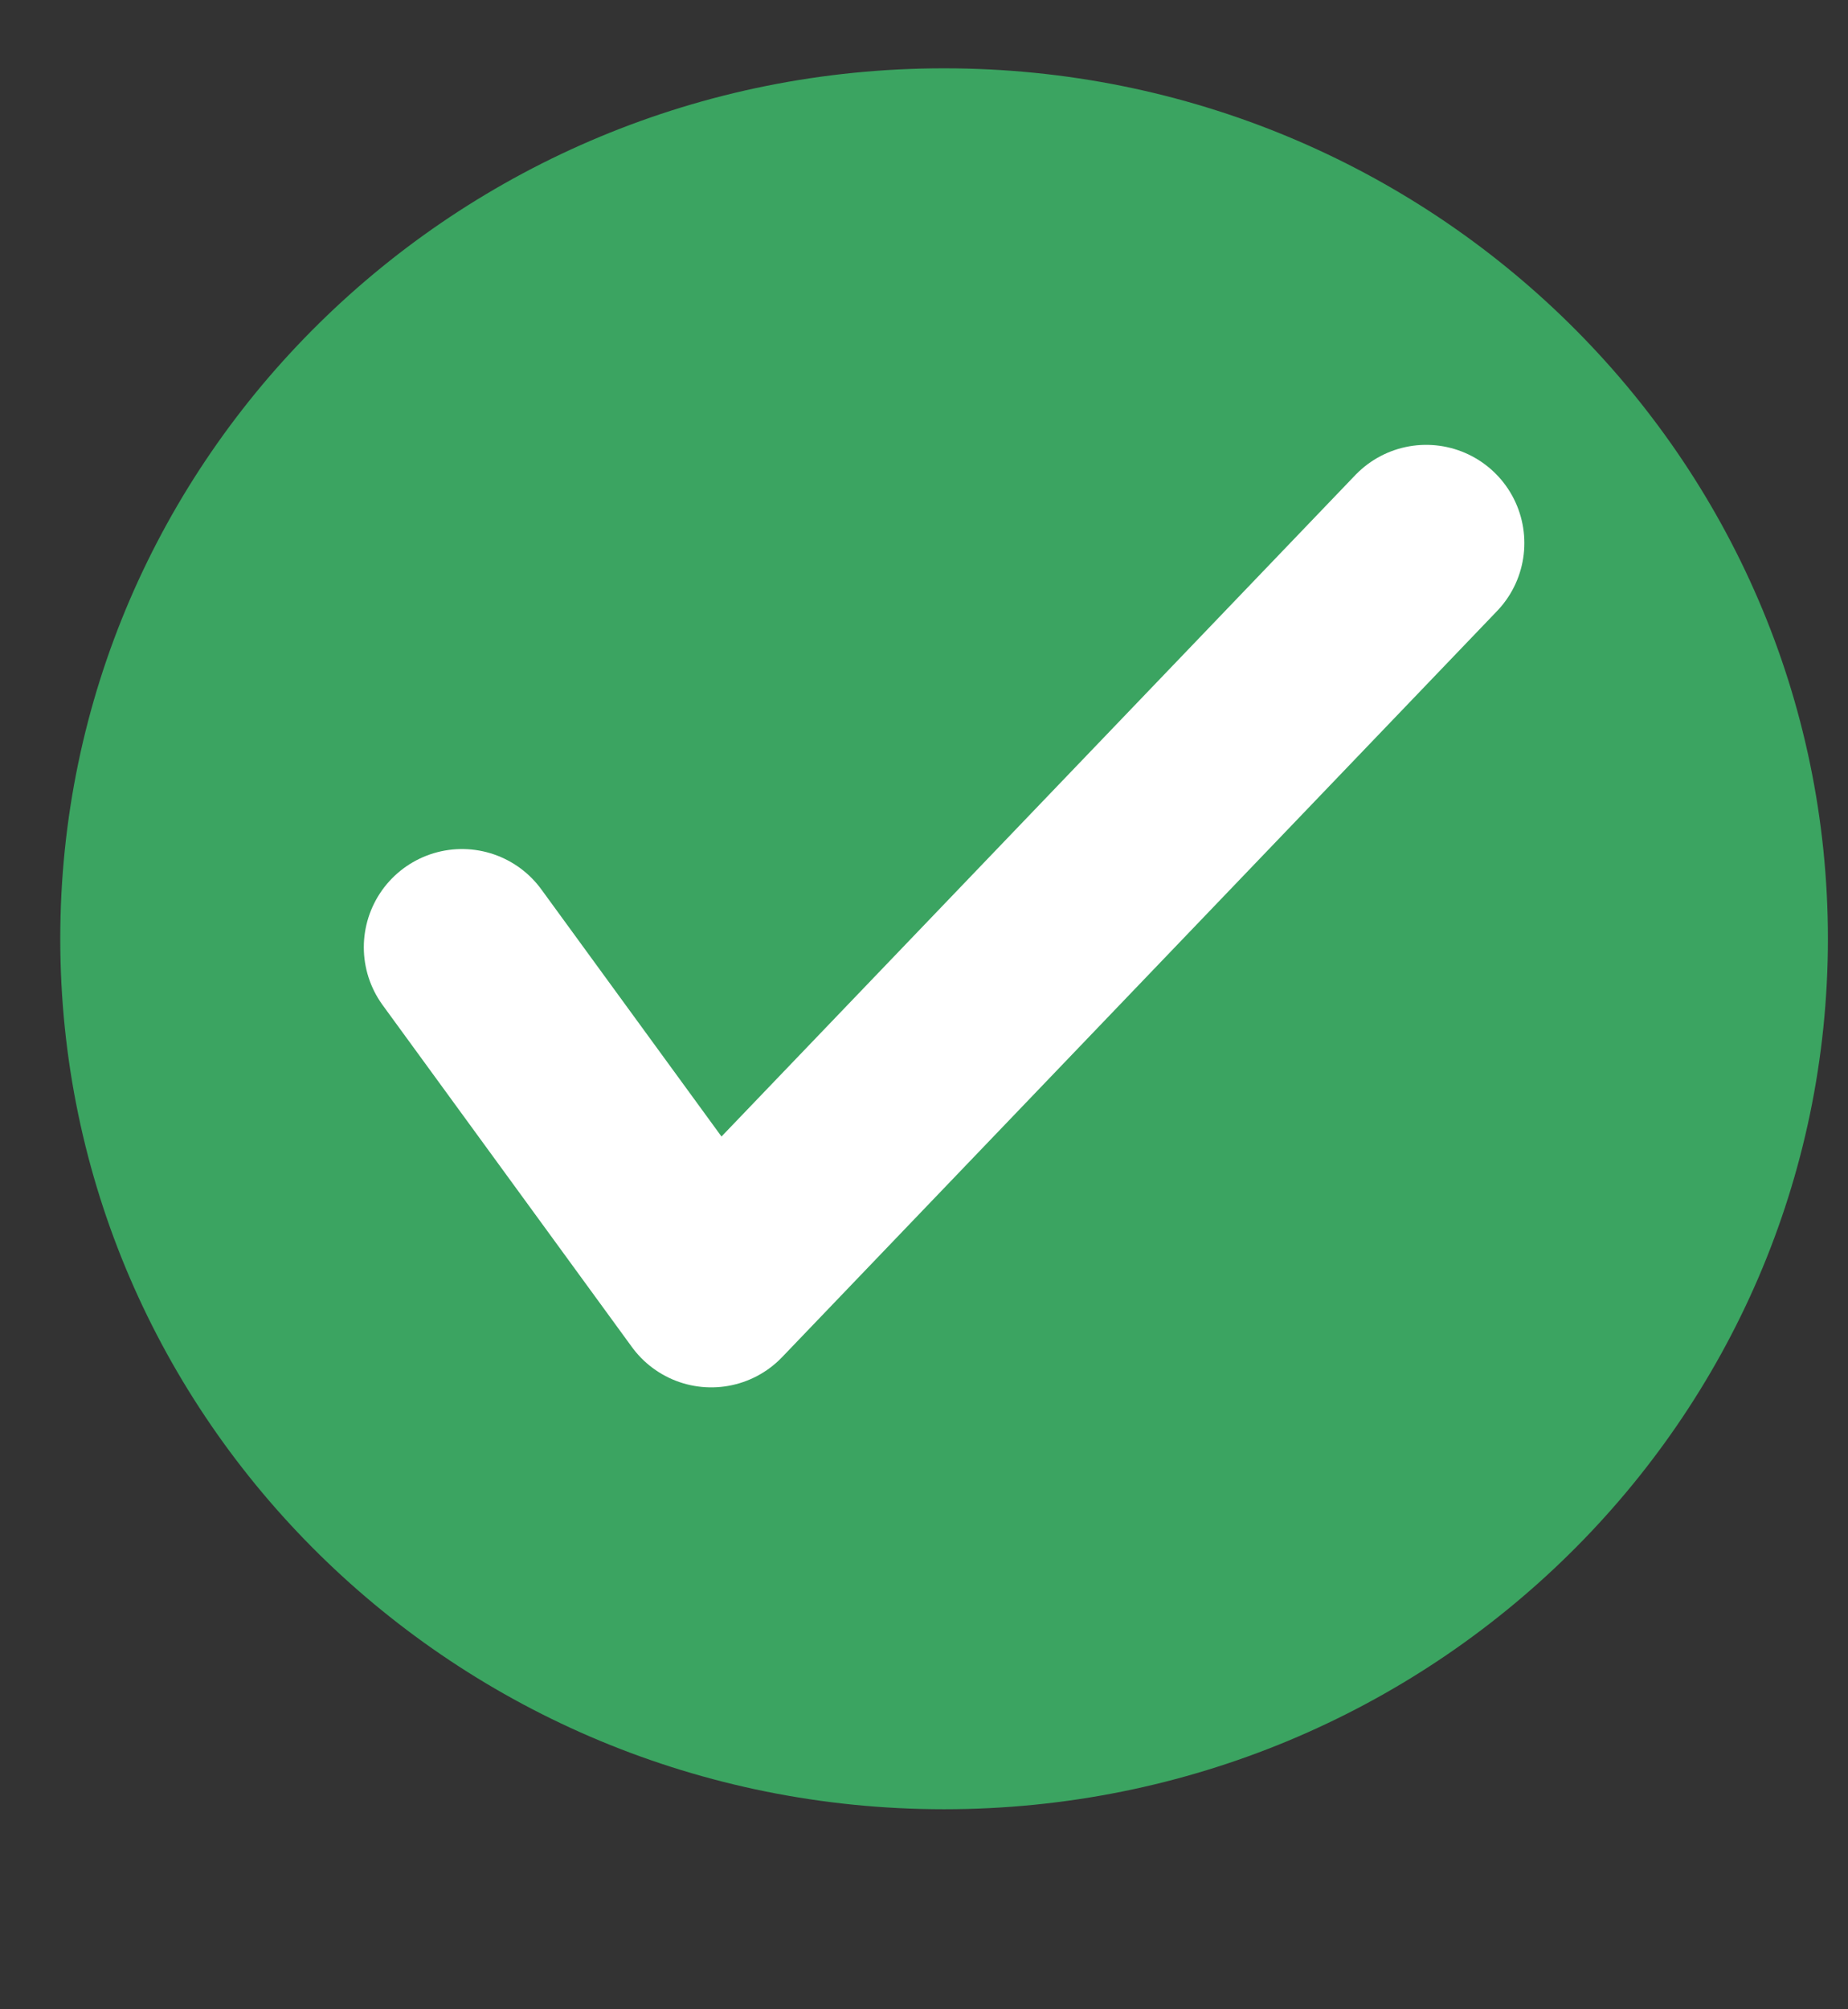 <?xml version="1.0" encoding="UTF-8"?> <svg xmlns="http://www.w3.org/2000/svg" width="23" height="25" viewBox="0 0 23 25" fill="none"><rect x="0" y="0" width="23" height="25" fill="#333333" stroke="none"/><g clip-path="url(#clip0_1106_1184)"><g clip-path="url(#clip1_1106_1184)"><path d="M11.75 22.511C17.825 22.511 22.75 17.662 22.75 11.68C22.75 5.699 17.825 0.85 11.75 0.85C5.675 0.85 0.75 5.699 0.75 11.68C0.75 17.662 5.675 22.511 11.75 22.511Z" fill="#3BA461"></path><path d="M17.75 6.757L8.852 16.04L5.75 11.786" stroke="white" stroke-width="2.444" stroke-linecap="round" stroke-linejoin="round"></path></g></g><defs><clipPath id="clip0_1106_1184"><rect width="22" height="24" fill="white" transform="translate(0.75 0.85)"></rect></clipPath><clipPath id="clip1_1106_1184"><rect width="22" height="23.63" fill="white" transform="translate(0.75 0.85)"></rect></clipPath></defs></svg> 